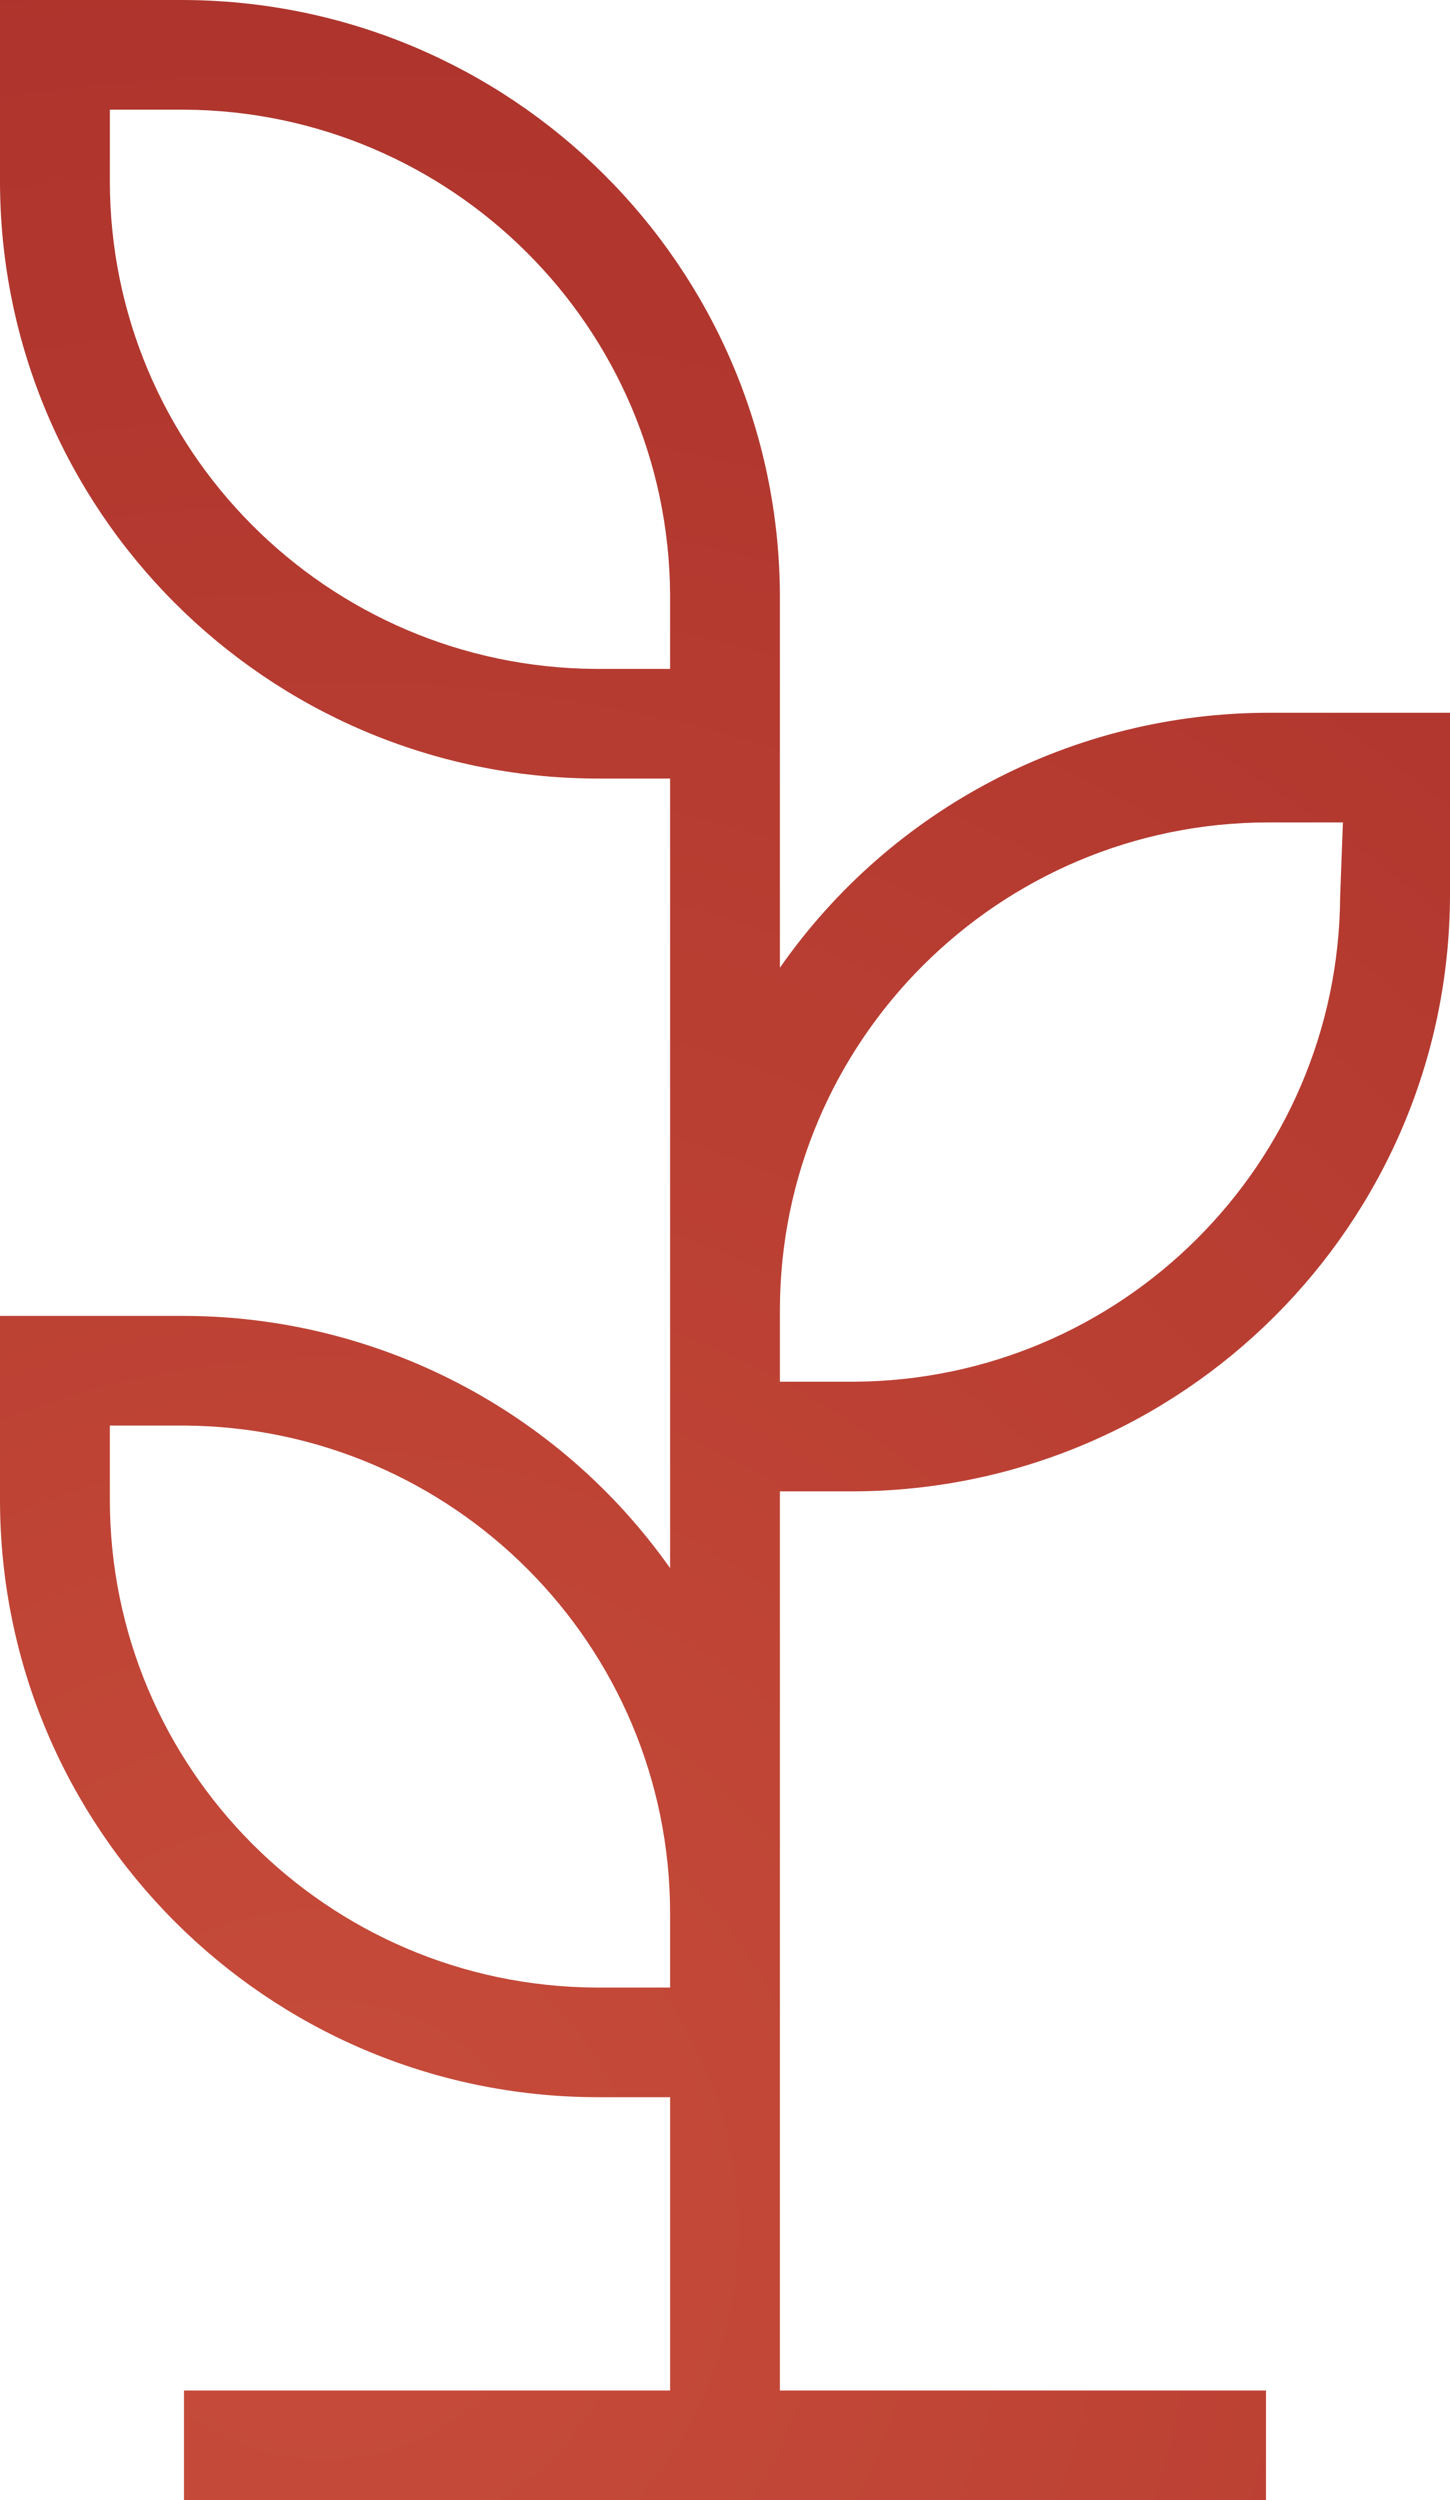 <?xml version="1.0" encoding="UTF-8"?>
<svg width="29px" height="50px" viewBox="0 0 29 50" version="1.1" xmlns="http://www.w3.org/2000/svg" xmlns:xlink="http://www.w3.org/1999/xlink">
    <title>noun_growing_1456321</title>
    <defs>
        <radialGradient cx="22.646%" cy="88.947%" fx="22.646%" fy="88.947%" r="338.944%" gradientTransform="translate(0.226,0.889),scale(1,0.58),rotate(-90),translate(-0.226,-0.889)" id="radialGradient-1">
            <stop stop-color="#C74C3A" offset="0%"></stop>
            <stop stop-color="#8F161C" offset="100%"></stop>
        </radialGradient>
    </defs>
    <g id="20210511" stroke="none" stroke-width="1" fill="none" fill-rule="evenodd">
        <g id="T13-Novaccess-Revendeurs" transform="translate(-232, -1536)" fill="url(#radialGradient-1)" fill-rule="nonzero">
            <g id="Group-7" transform="translate(55.5, 1501)">
                <g id="illustration-sketch_Plan-de-travail-1" transform="translate(130.5, 0)">
                    <g id="noun_growing_1456321" transform="translate(46, 35)">
                        <path d="M29,14.254 L25.375,14.254 C21.477,14.256 17.826,16.16 15.598,19.353 L15.598,11.897 C15.568,5.318 10.216,0 3.625,0 L0,0 L0,3.618 C0,10.198 5.327,15.54 11.919,15.57 L13.402,15.57 L13.402,31.36 C11.173,28.203 7.548,26.323 3.68,26.316 L0,26.316 L0,29.989 C0,36.568 5.327,41.911 11.919,41.941 L13.402,41.941 L13.402,47.807 L3.68,47.807 L3.68,50 L25.32,50 L25.32,47.807 L15.598,47.807 L15.598,29.825 L17.081,29.825 C23.651,29.795 28.97,24.486 29,17.928 L29,14.254 Z M2.197,3.618 L2.197,2.193 L3.68,2.193 C9.037,2.223 13.372,6.55 13.402,11.897 L13.402,13.377 L11.919,13.377 C6.541,13.347 2.197,8.987 2.197,3.618 Z M11.919,39.748 C6.541,39.718 2.197,35.357 2.197,29.989 L2.197,28.509 L3.68,28.509 C9.058,28.539 13.402,32.899 13.402,38.268 L13.402,39.748 L11.919,39.748 Z M26.803,17.928 C26.773,23.275 22.438,27.602 17.081,27.632 L15.598,27.632 L15.598,26.206 C15.598,20.817 19.976,16.447 25.375,16.447 L26.858,16.447 L26.803,17.928 Z" id="Shape"></path>
                    </g>
                </g>
            </g>
        </g>
    </g>
</svg>